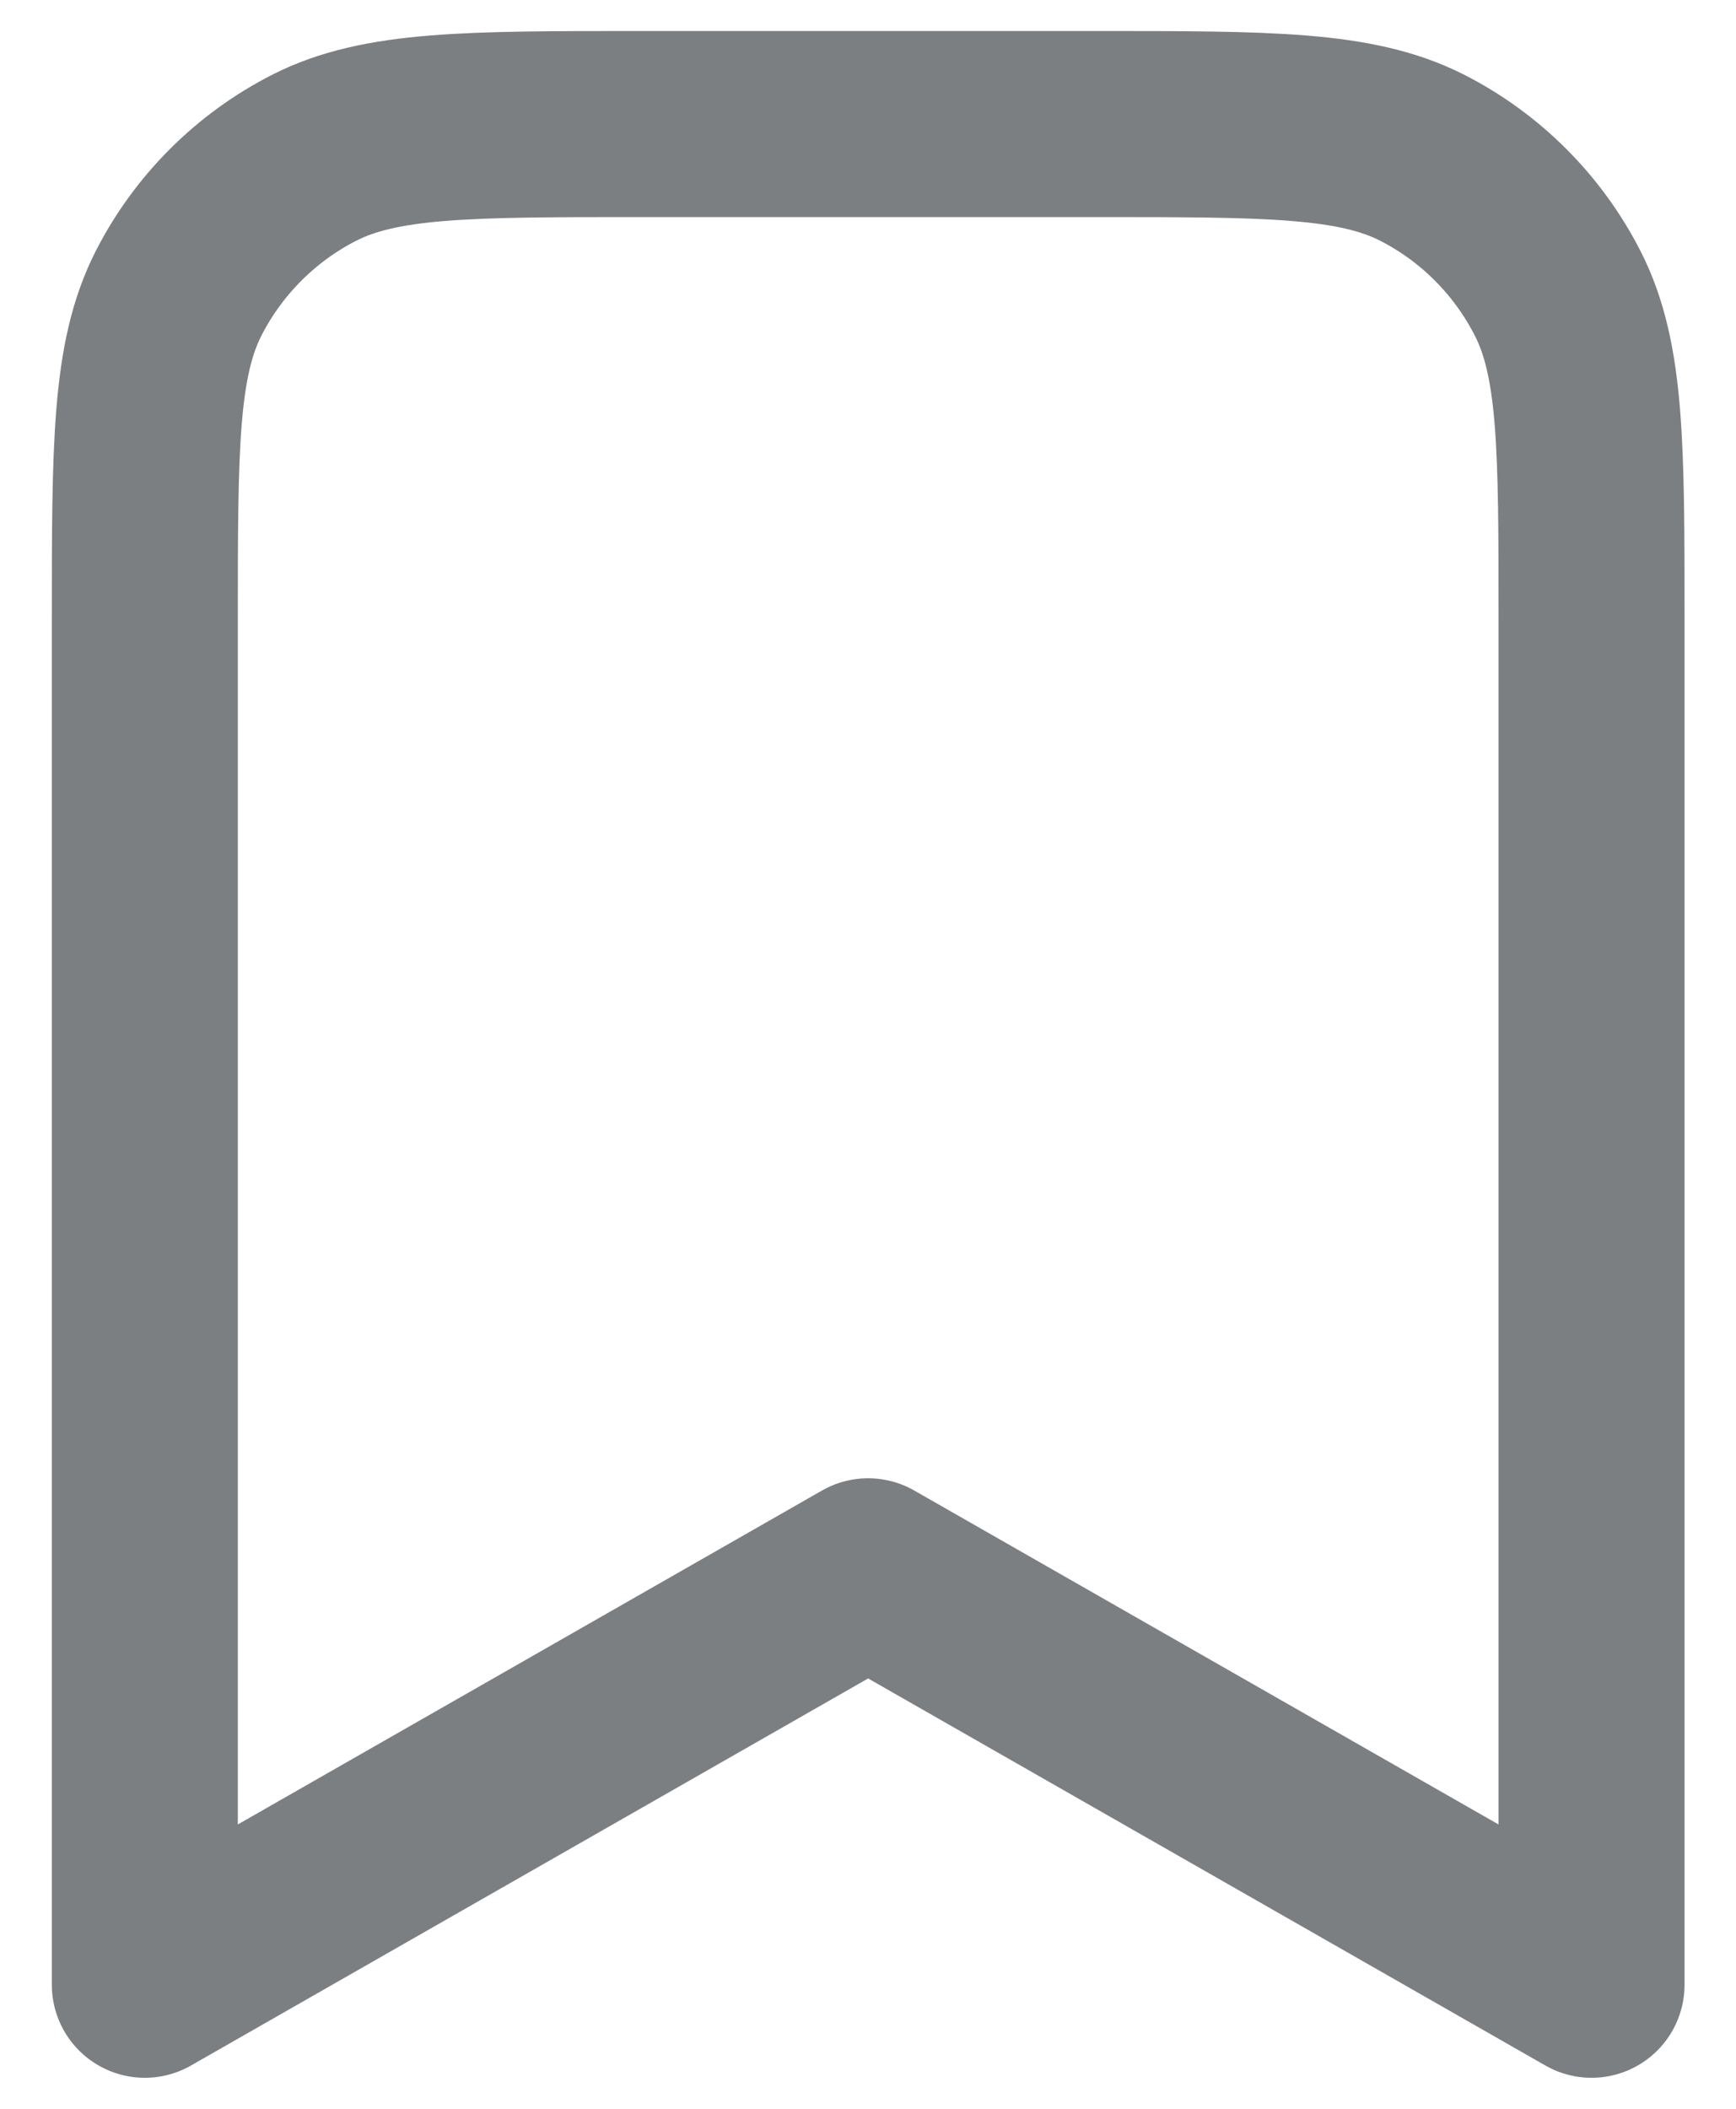 <svg width="14" height="17" viewBox="0 0 14 17" fill="none" xmlns="http://www.w3.org/2000/svg">
<path d="M1.168 5C1.168 3.6 1.168 2.9 1.44 2.365C1.68 1.895 2.063 1.512 2.533 1.272C3.068 1 3.768 1 5.168 1H8.835C10.235 1 10.935 1 11.47 1.272C11.94 1.512 12.322 1.895 12.562 2.365C12.835 2.9 12.835 3.6 12.835 5V16L7.001 12.667L1.168 16V5Z" stroke="#7C7F82" stroke-width="1.5" stroke-linecap="round" stroke-linejoin="round"/>
</svg>
